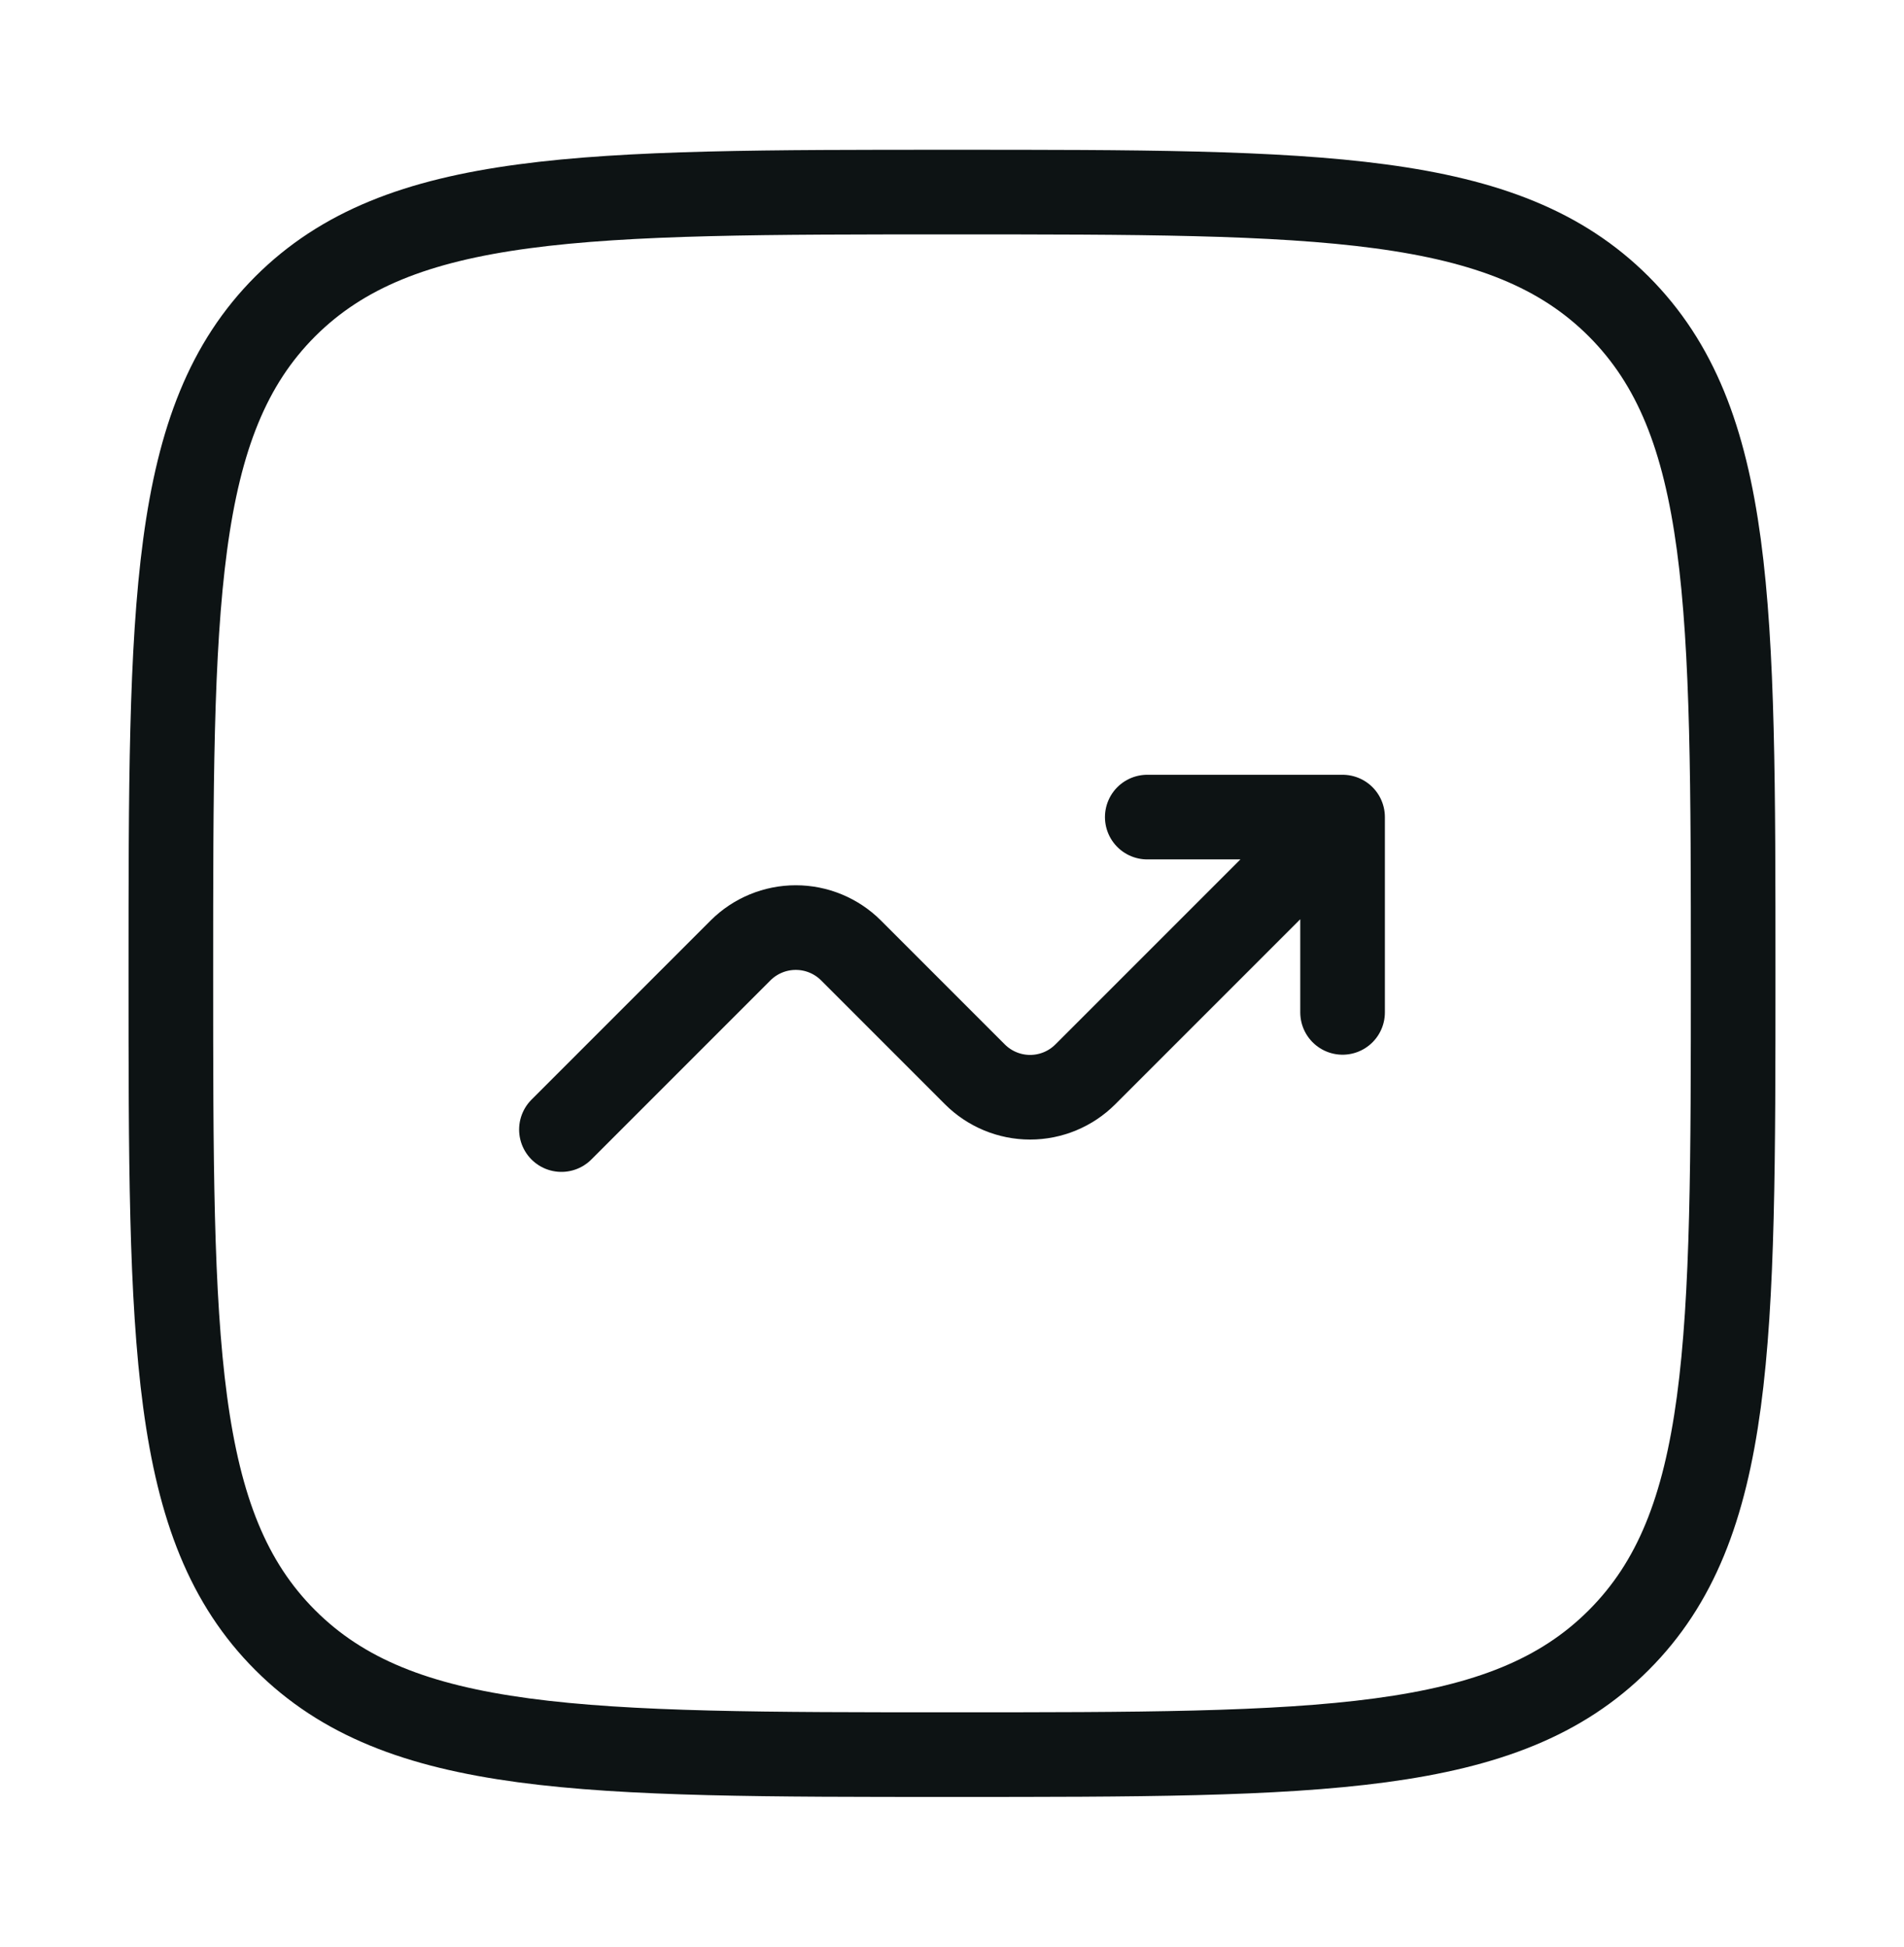 <svg width="45" height="46" viewBox="0 0 45 46" fill="none" xmlns="http://www.w3.org/2000/svg">
<path d="M4.038 23C4.038 14.297 4.038 9.946 6.741 7.241C9.448 4.539 13.797 4.539 22.5 4.539C31.203 4.539 35.554 4.539 38.257 7.241C40.962 9.948 40.962 14.297 40.962 23C40.962 31.703 40.962 36.054 38.257 38.757C35.556 41.462 31.203 41.462 22.5 41.462C13.797 41.462 9.446 41.462 6.741 38.757C4.038 36.056 4.038 31.703 4.038 23Z" stroke="#0D1314" stroke-width="2"/>
<path d="M13.269 26.692L17.502 22.459C17.849 22.113 18.318 21.919 18.808 21.919C19.297 21.919 19.767 22.113 20.113 22.459L23.041 25.387C23.387 25.733 23.857 25.928 24.346 25.928C24.836 25.928 25.305 25.733 25.651 25.387L31.731 19.308M31.731 19.308V23.923M31.731 19.308H27.115" stroke="#0D1314" stroke-width="2" stroke-linecap="round" stroke-linejoin="round"/>
</svg>
